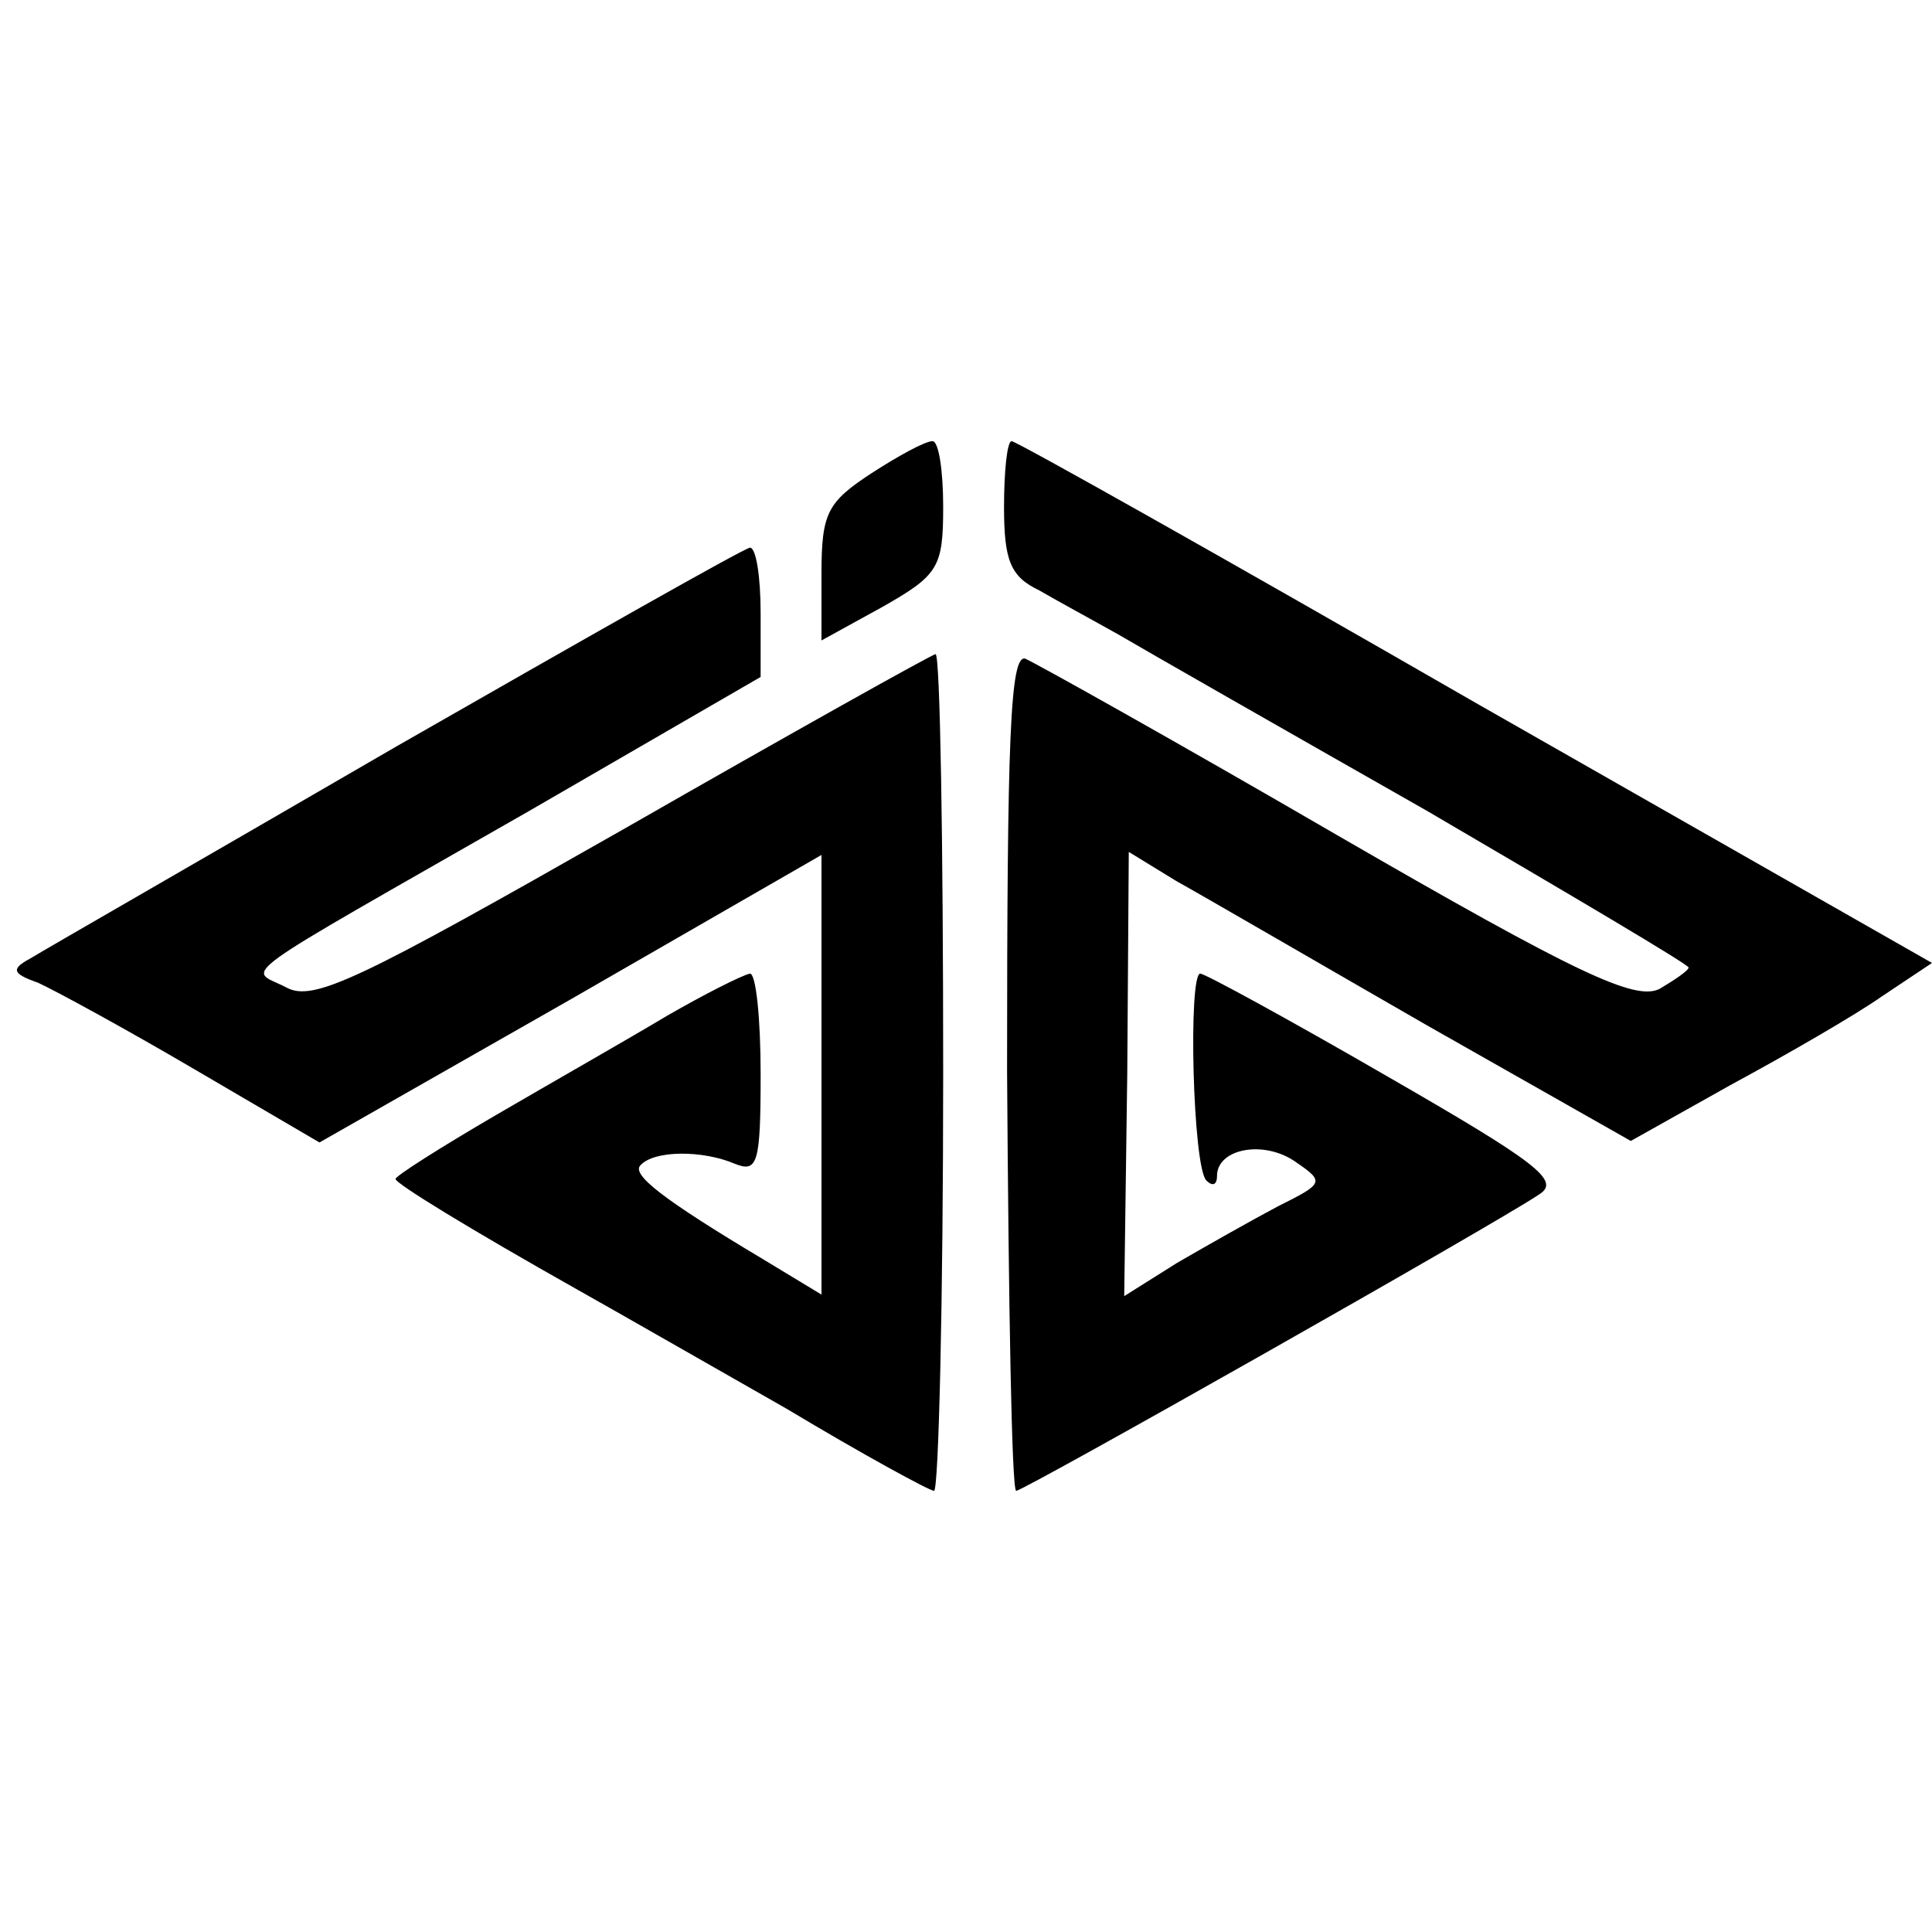 <?xml version="1.0" standalone="no"?>
<!DOCTYPE svg PUBLIC "-//W3C//DTD SVG 20010904//EN"
 "http://www.w3.org/TR/2001/REC-SVG-20010904/DTD/svg10.dtd">
<svg version="1.0" xmlns="http://www.w3.org/2000/svg"
 width="127pt" height="127pt" viewBox="0 0 127 127"
 preserveAspectRatio="xMidYMid meet">
<g transform="translate(0,127) scale(0.1,-0.1)"
fill="#000000" stroke="none">
<path d="M573 959 c-29 -19 -33 -26 -33 -66 l0 -44 40 22 c37 21 40 26 40 66
0 24 -3 43 -7 43 -5 0 -23 -10 -40 -21z"/>
<path d="M660 937 c0 -35 4 -46 23 -55 12 -7 36 -20 52 -29 17 -10 108 -62
203 -116 94 -55 172 -101 172 -103 0 -2 -9 -8 -19 -14 -16 -8 -53 9 -212 101
-105 61 -198 113 -205 116 -10 3 -12 -52 -12 -271 1 -152 3 -276 6 -276 5 0
316 176 344 195 14 9 -2 21 -101 78 -64 37 -119 67 -122 67 -8 0 -5 -127 4
-136 4 -4 7 -3 7 3 0 18 31 24 52 9 19 -13 18 -14 -12 -29 -17 -9 -47 -26 -66
-37 l-35 -22 2 146 1 146 31 -19 c18 -10 92 -53 165 -95 l134 -76 66 37 c37
20 82 46 99 58 l33 22 -300 171 c-165 95 -302 172 -305 172 -3 0 -5 -20 -5
-43z"/>
<path d="M260 779 c-124 -72 -232 -134 -240 -139 -13 -7 -12 -10 5 -16 11 -5
57 -30 103 -57 l82 -48 165 94 165 95 0 -144 0 -145 -38 23 c-67 40 -87 56
-81 62 9 10 41 10 62 1 15 -6 17 0 17 59 0 36 -3 66 -7 66 -5 -1 -29 -13 -55
-28 -25 -15 -76 -44 -112 -65 -36 -21 -66 -40 -66 -42 0 -3 49 -33 120 -73 25
-14 86 -49 137 -78 50 -30 94 -54 97 -54 3 0 6 124 6 275 0 151 -2 275 -5 275
-2 0 -95 -52 -205 -115 -174 -99 -204 -114 -222 -104 -25 13 -41 1 160 116
l152 88 0 42 c0 24 -3 43 -7 43 -5 -1 -109 -60 -233 -131z"/>
</g>
</svg>
